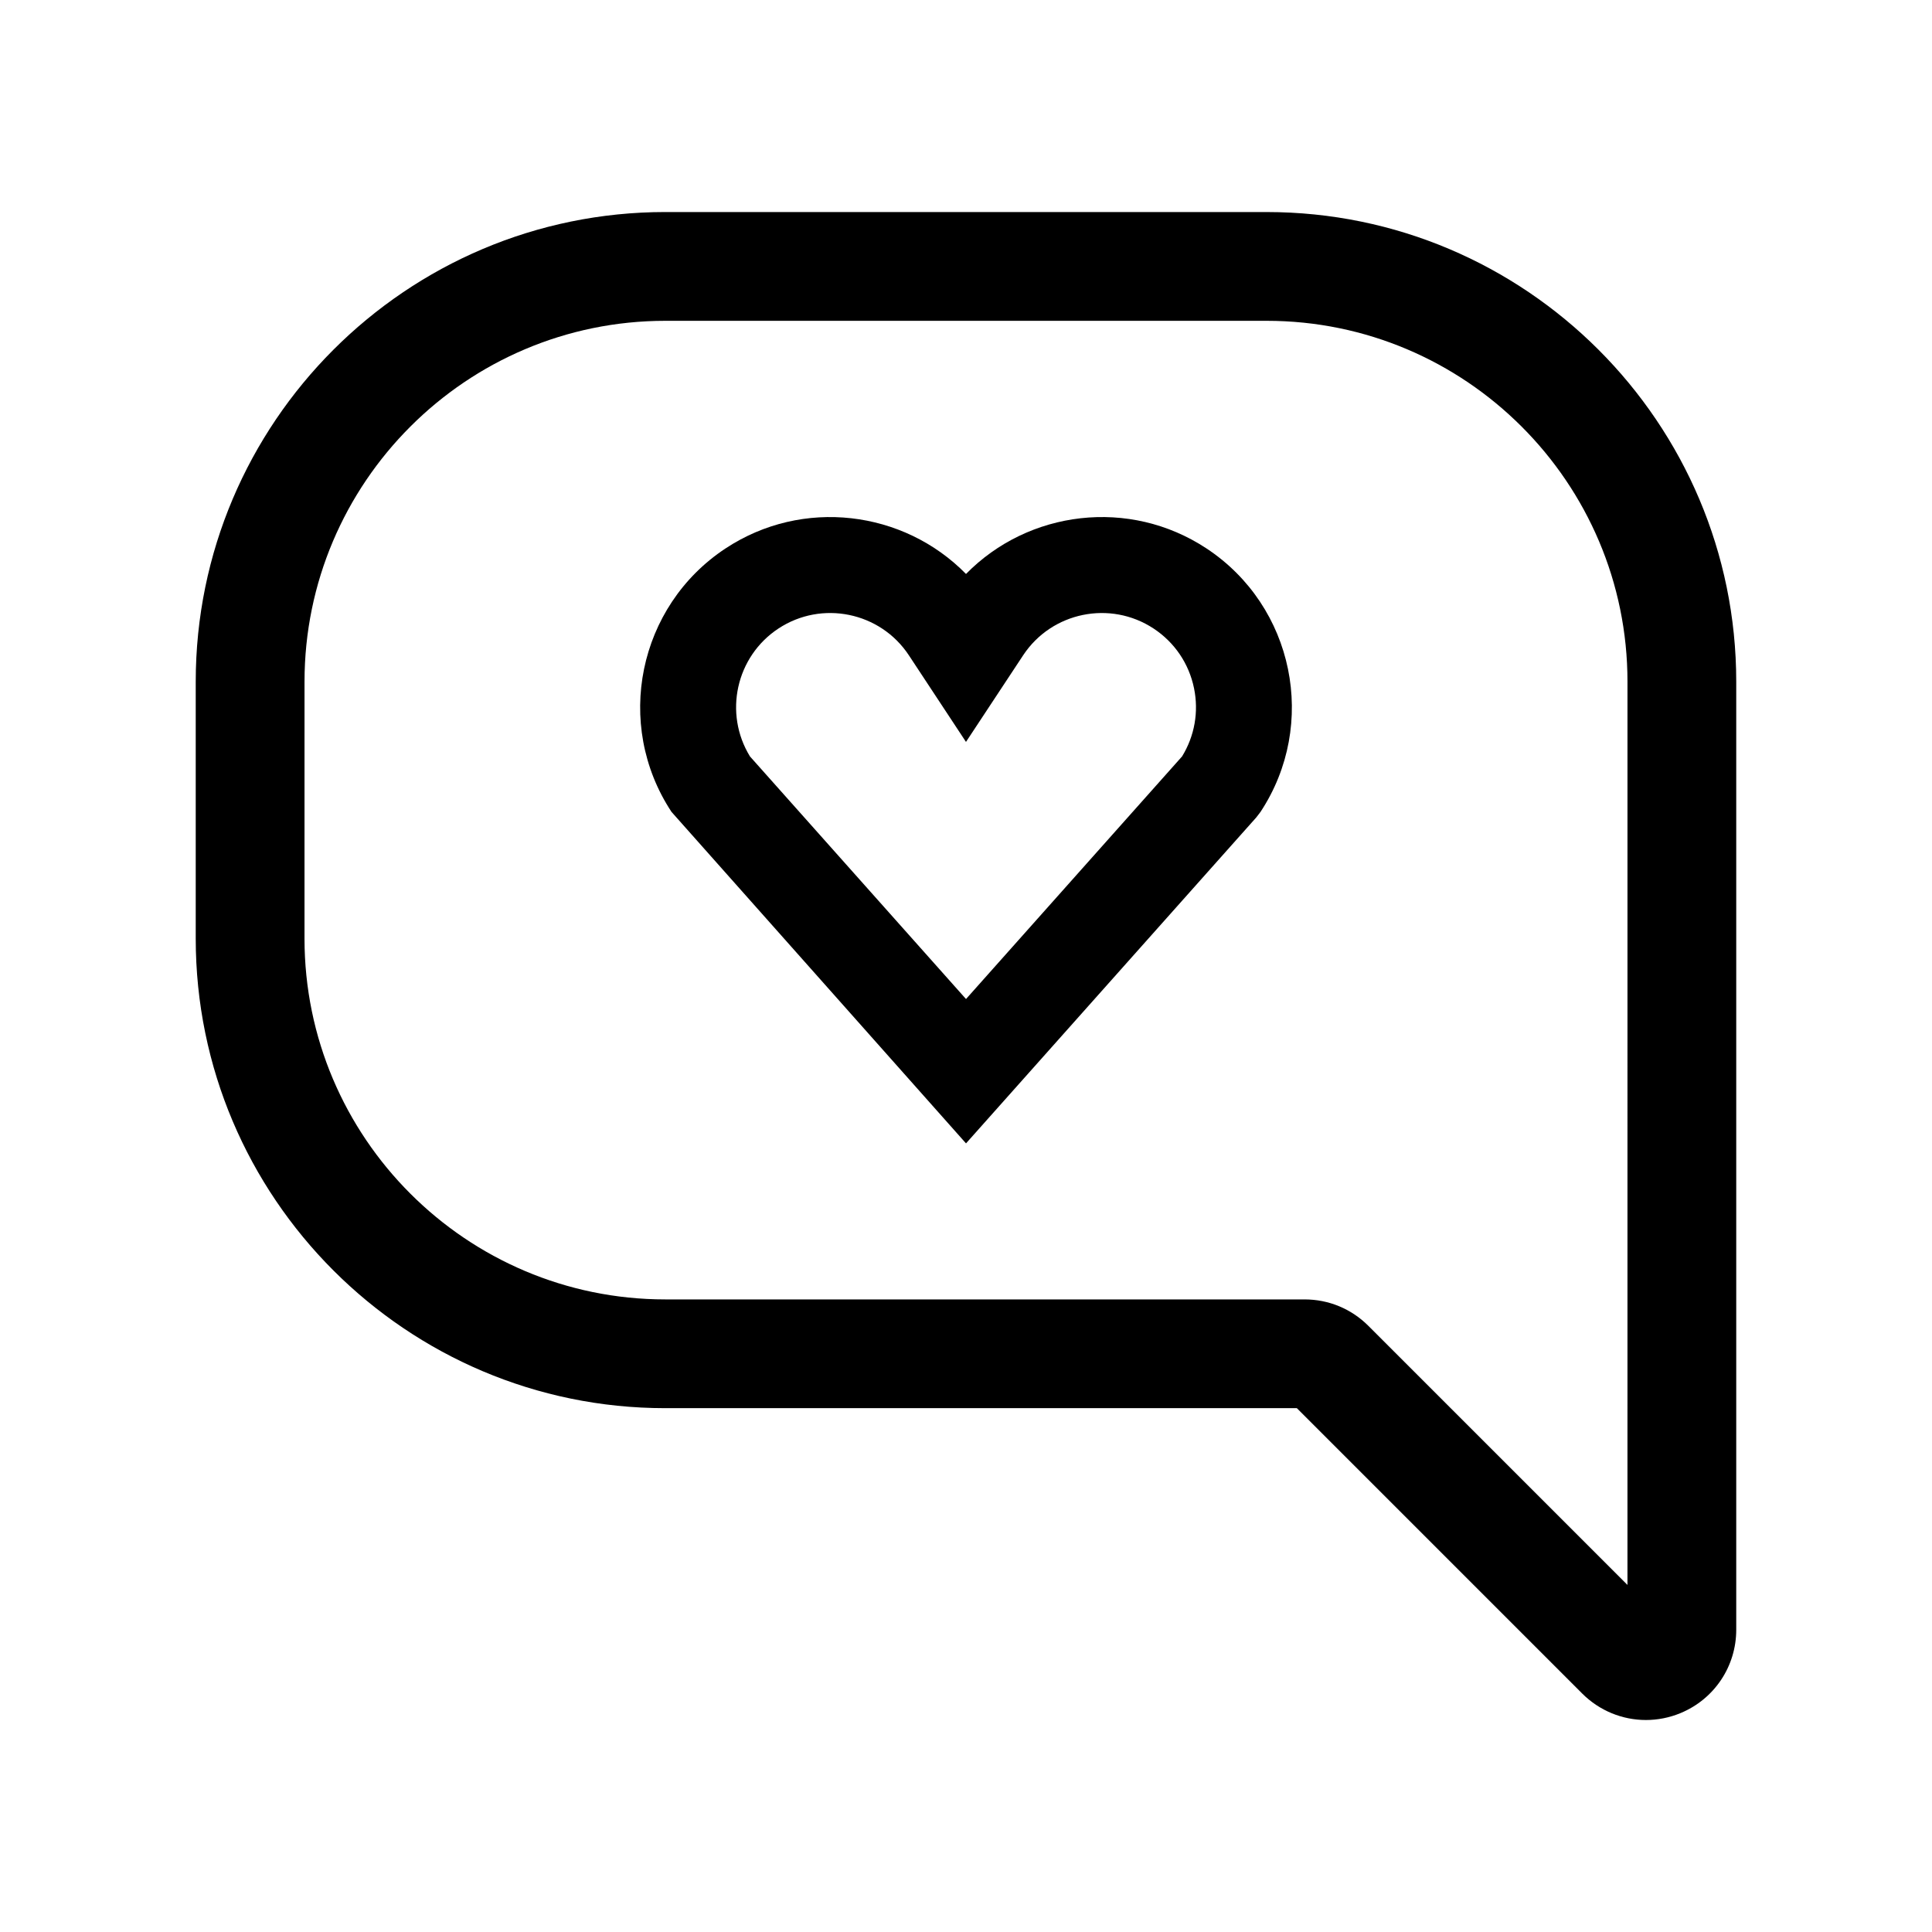 <?xml version="1.0" encoding="UTF-8"?>
<!-- Uploaded to: ICON Repo, www.iconrepo.com, Generator: ICON Repo Mixer Tools -->
<svg fill="#000000" width="800px" height="800px" version="1.1" viewBox="144 144 512 512" xmlns="http://www.w3.org/2000/svg">
 <g>
  <path d="m479.67 200.19h-159.35c-68.625 0-124.45 55.828-124.45 124.45v68.09c0 68.625 55.828 124.45 124.45 124.45h167.36l75.617 75.621c4.59 4.586 10.676 7.019 16.887 7.019 3.082 0 6.195-0.598 9.176-1.832 8.969-3.715 14.762-12.383 14.762-22.094v-251.25c-0.004-68.621-55.832-124.45-124.45-124.45zm95.629 363.84-68.668-68.668c-4.516-4.516-10.52-7.004-16.906-7.004h-169.4c-52.73 0-95.629-42.898-95.629-95.625l0.004-68.086c0-52.73 42.898-95.629 95.629-95.629h159.34c52.73 0 95.629 42.898 95.629 95.629l-0.004 239.38z"/>
  <path d="m463.73 289.34c-20.445-13.488-47.191-10.098-63.727 6.766-16.539-16.867-43.293-20.25-63.727-6.766-23.195 15.305-29.617 46.621-14.316 69.824l78.043 87.844 76.926-86.383 1.117-1.457c15.305-23.199 8.883-54.523-14.316-69.828zm-6.469 55.117-57.258 64.297-57.258-64.297c-7.004-11.41-3.723-26.453 7.535-33.883 11.492-7.578 27.004-4.398 34.582 7.09l15.133 22.953 15.145-22.953c7.578-11.488 23.09-14.664 34.582-7.09 5.562 3.672 9.367 9.289 10.707 15.82 1.285 6.262 0.156 12.641-3.168 18.062z"/>
 </g>
</svg>